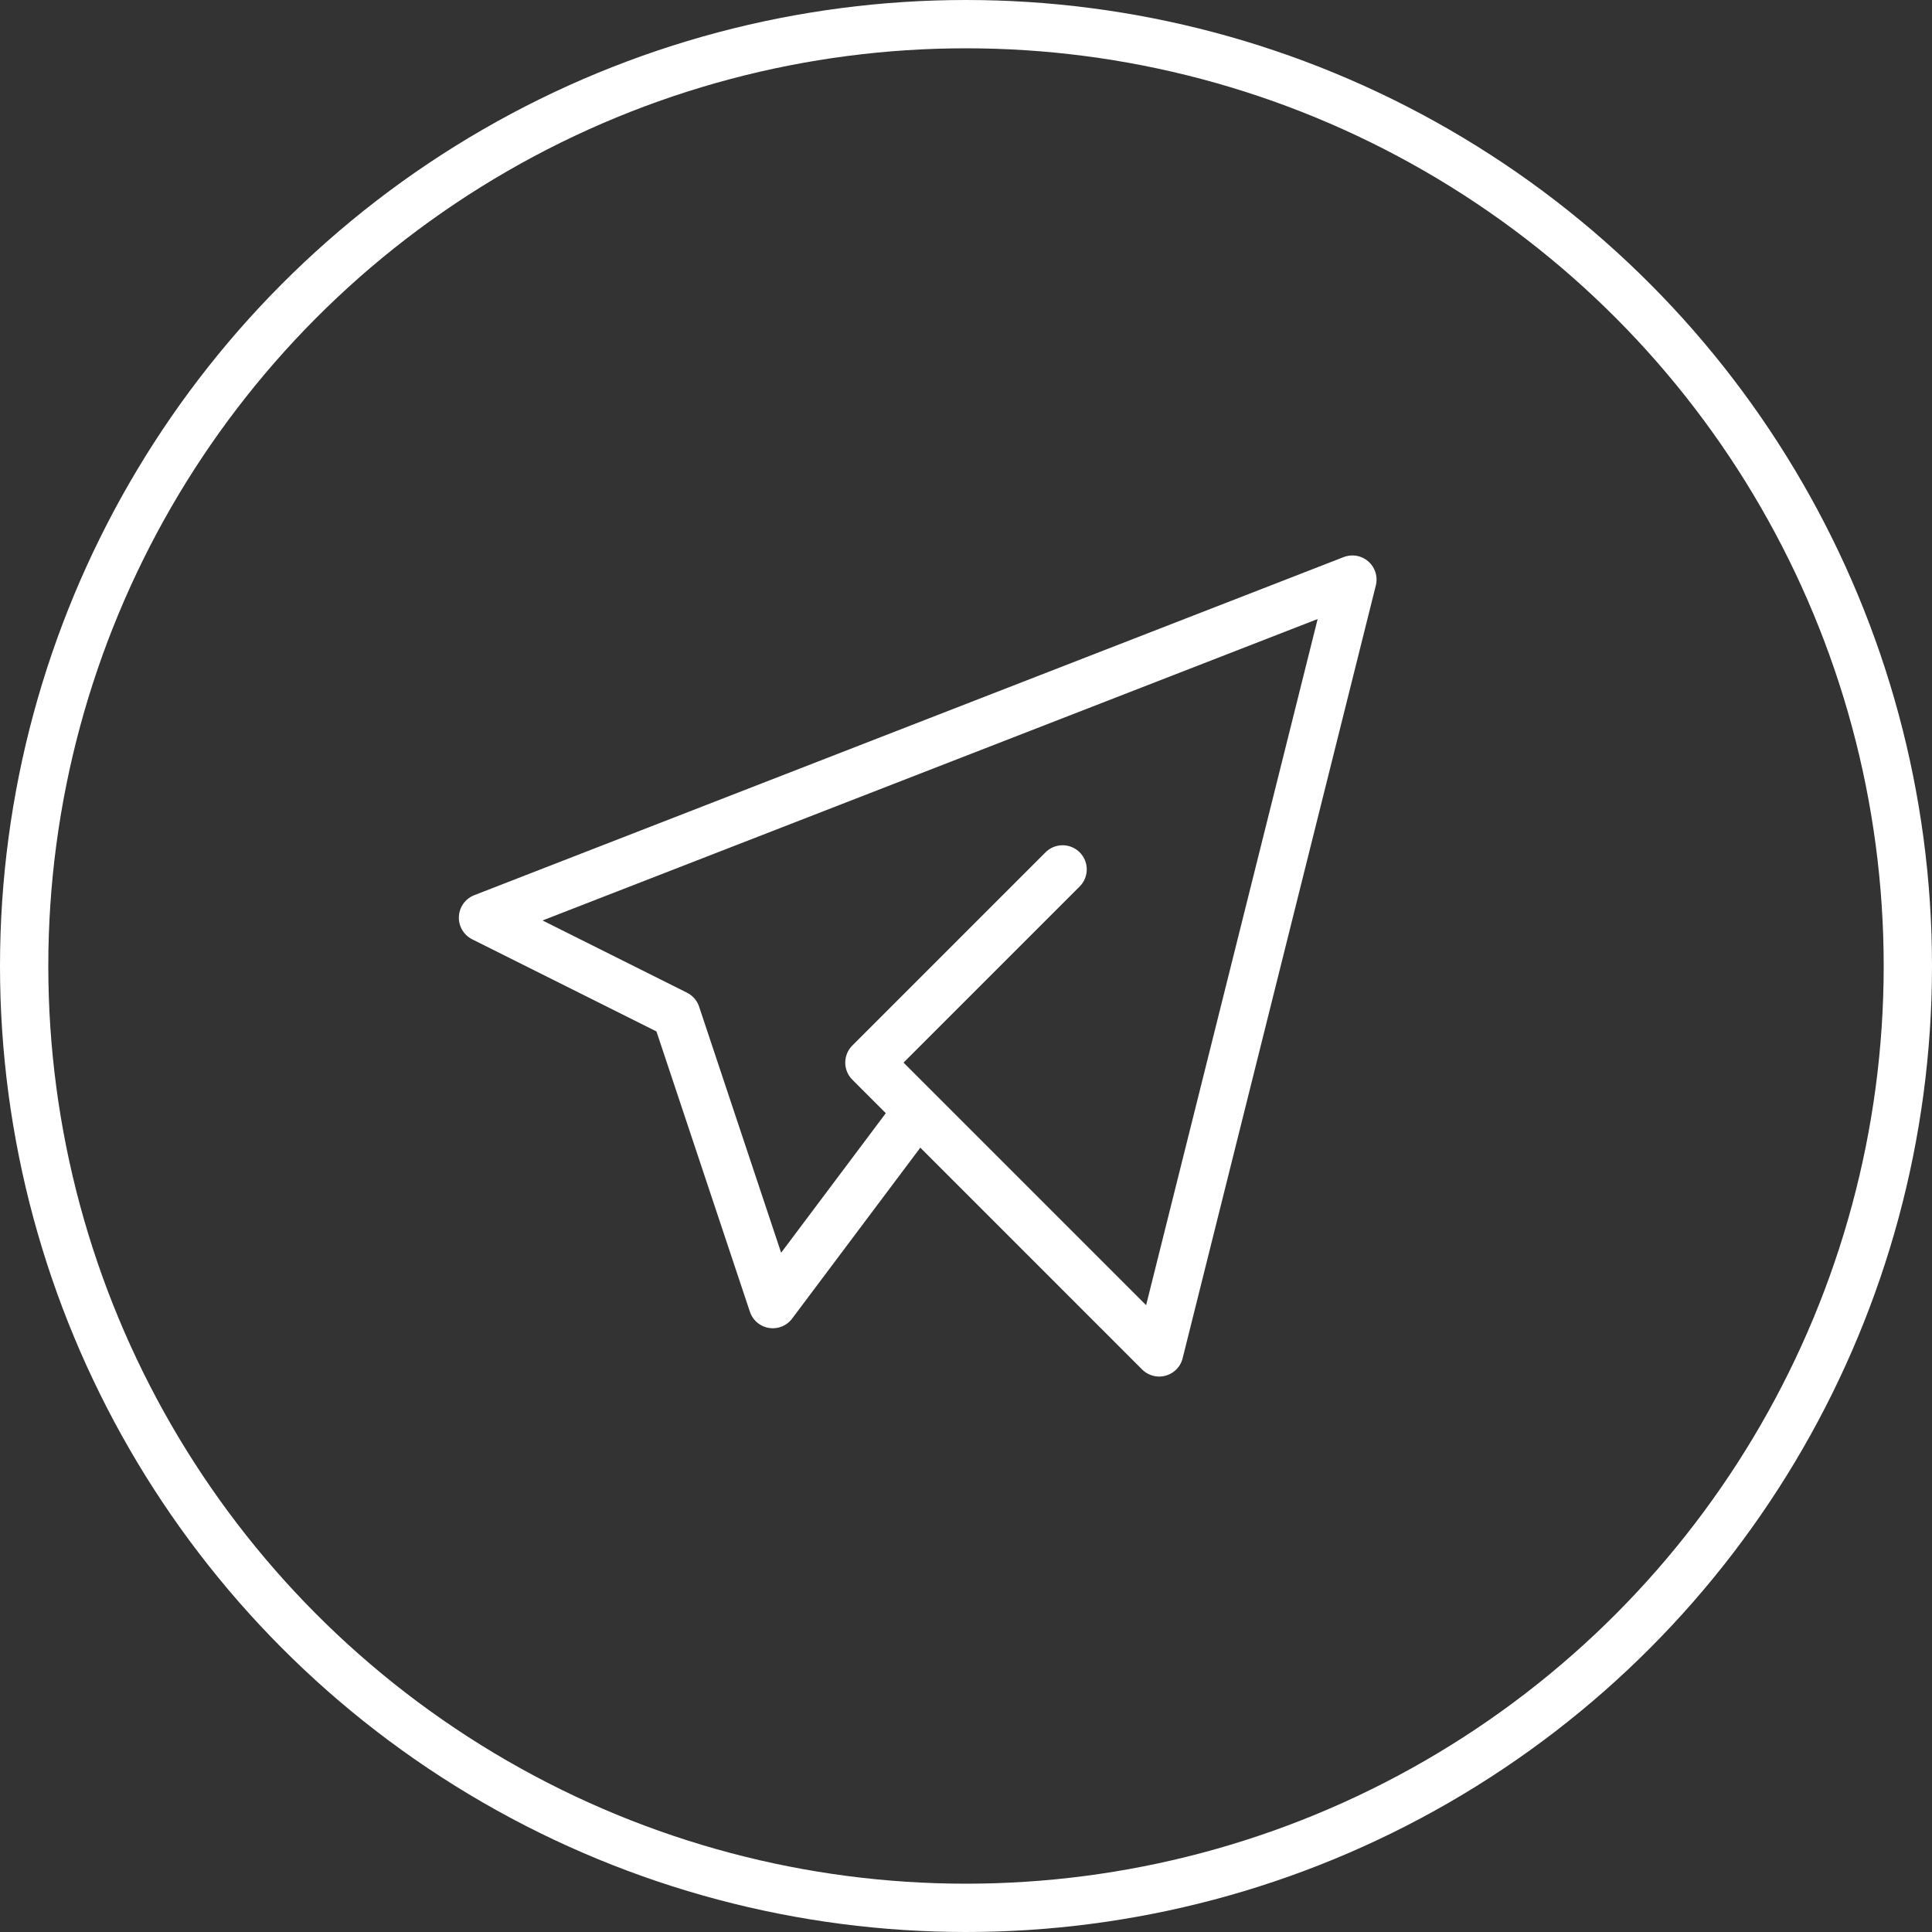 <?xml version="1.0" encoding="UTF-8"?> <svg xmlns="http://www.w3.org/2000/svg" width="40" height="40" viewBox="0 0 40 40" fill="none"><rect x="0" y="0" width="40" height="40" fill="#333333" stroke="none"/><circle cx="20" cy="20" r="19.5" stroke="white"></circle><path d="M22 18L18 22L24 28L28 12L10 19L14 21L16 27L19 23" stroke="white" stroke-linecap="round" stroke-linejoin="round"></path></svg> 